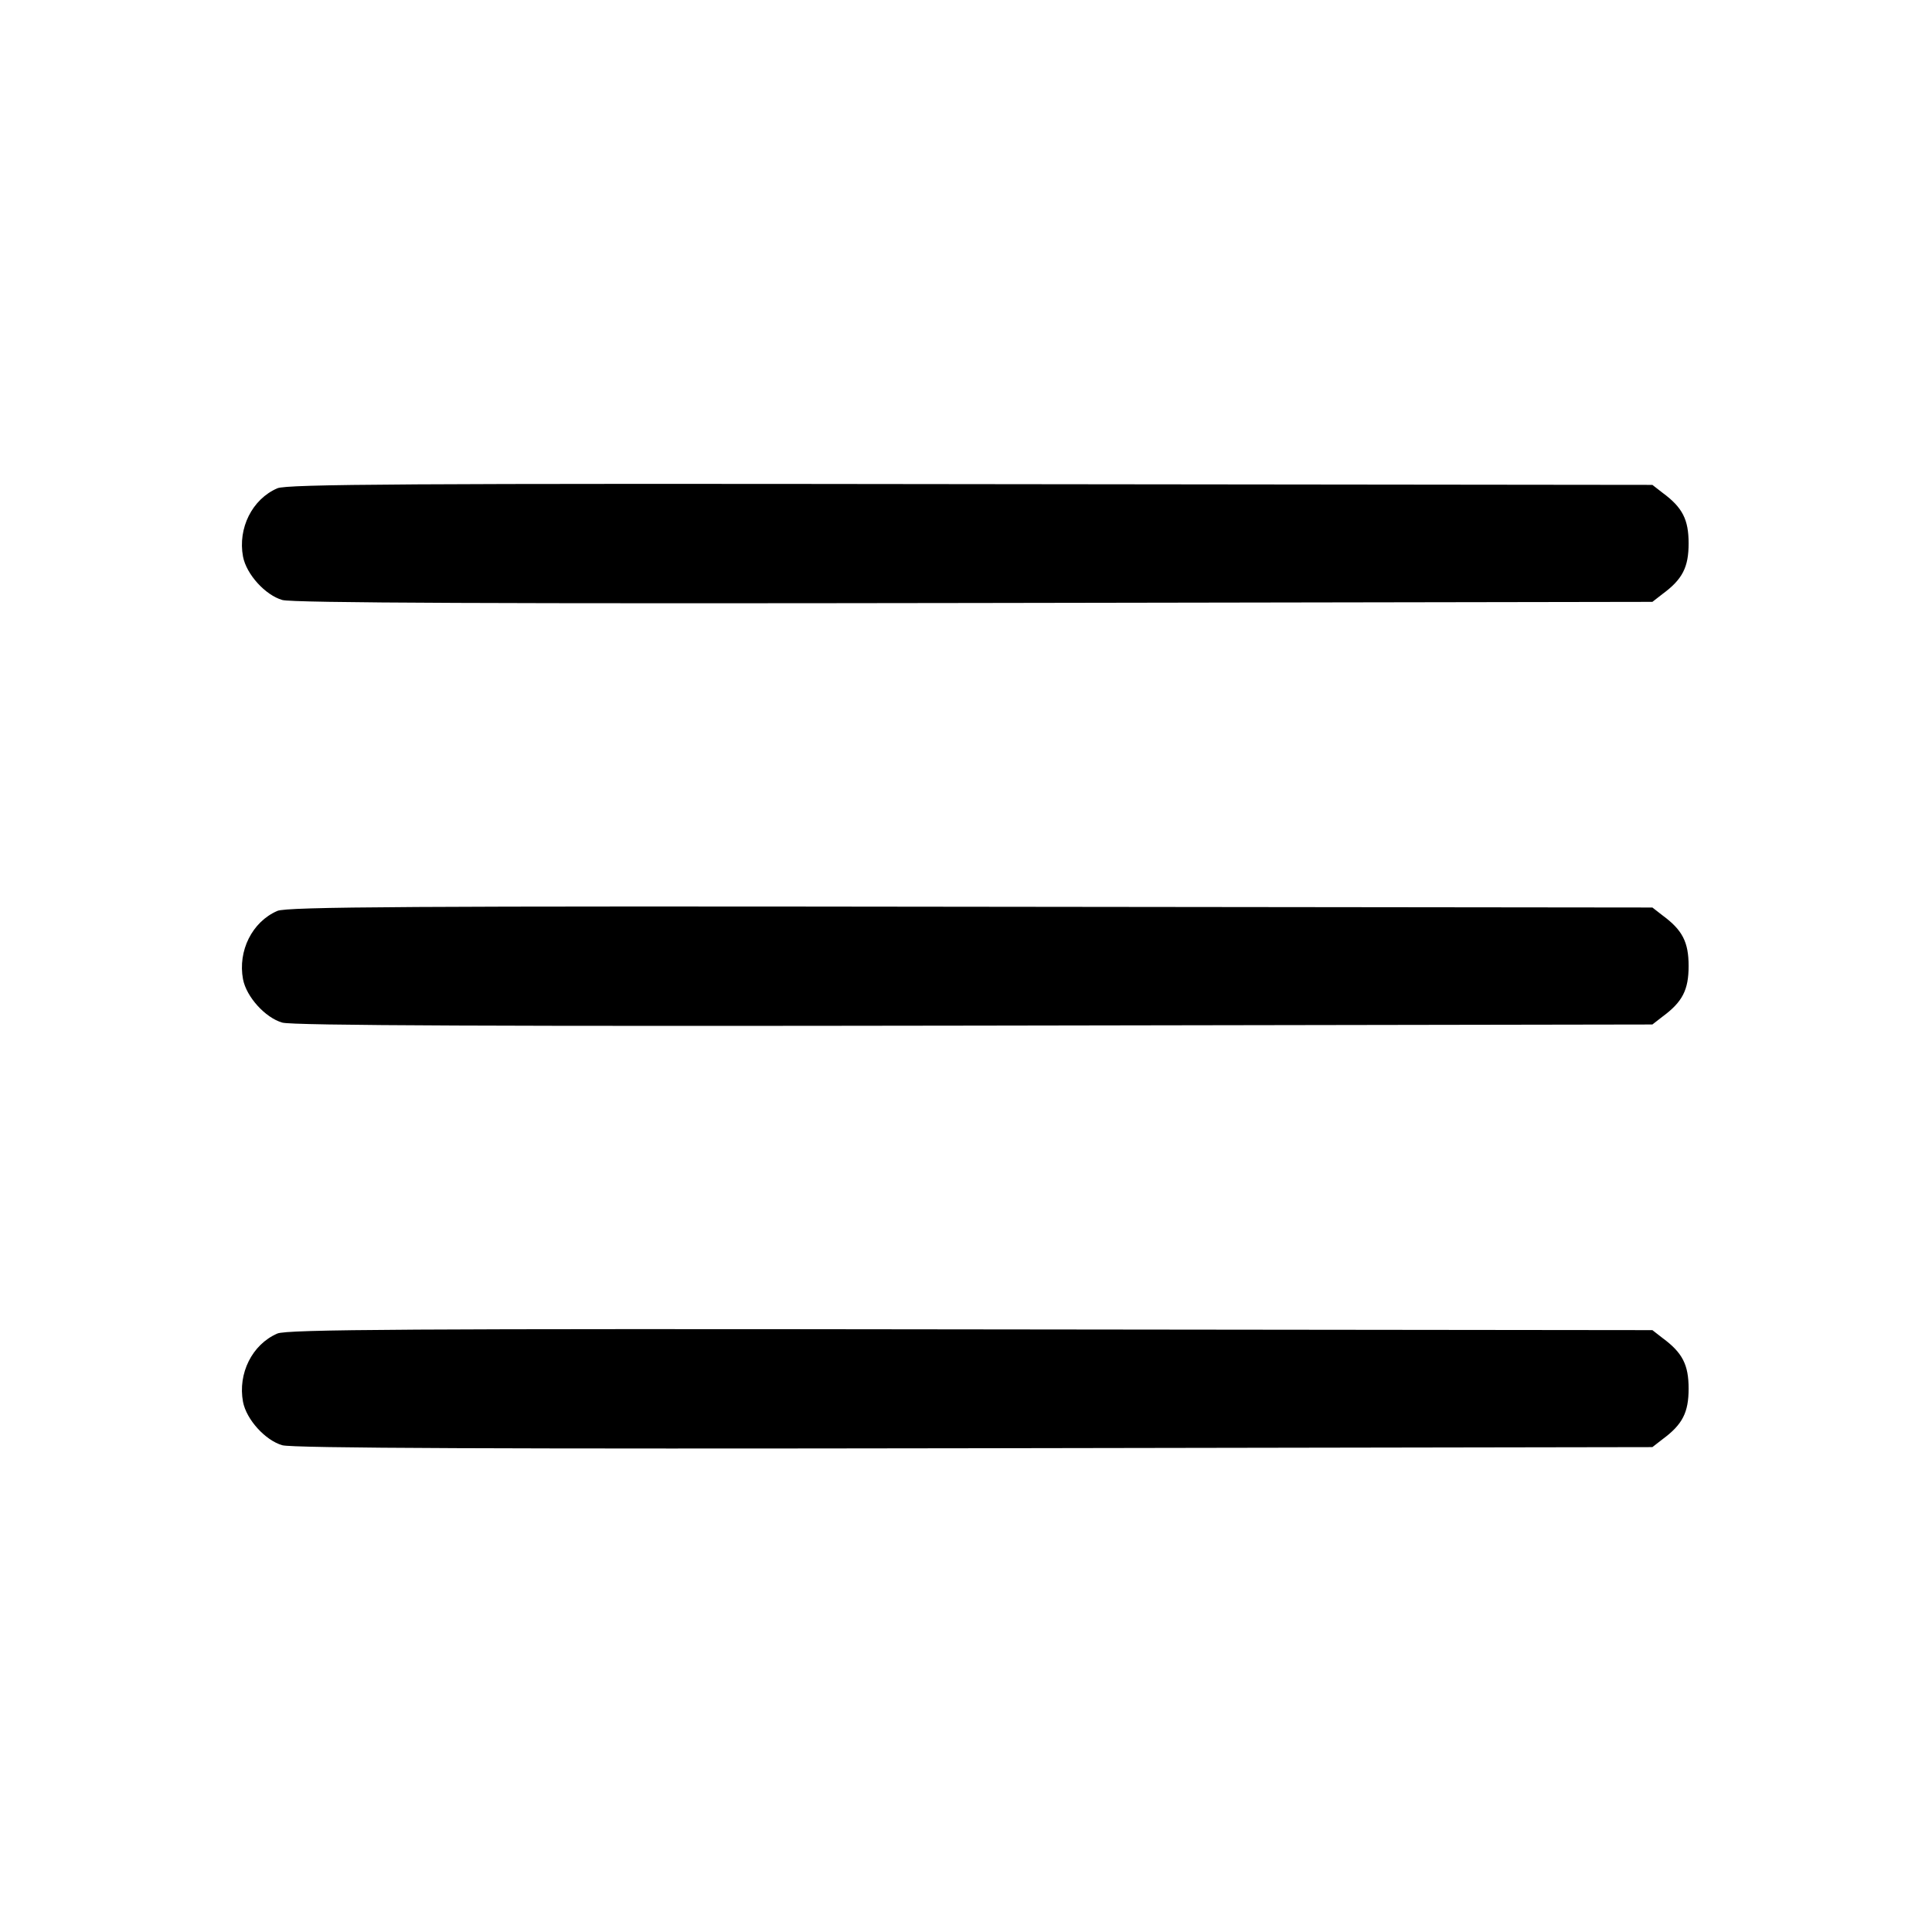 <?xml version="1.0" encoding="UTF-8" standalone="no"?> <svg xmlns="http://www.w3.org/2000/svg" version="1.0" width="512pt" height="512pt" viewBox="0 0 512 512" preserveAspectRatio="xMidYMid meet"><g transform="translate(0,512) scale(0.1,-0.1)" fill="#000000" stroke="none"><path d="M735 3826 c-67 -29 -105 -106 -91 -181 9 -47 59 -102 104 -115 26 -8 593 -10 1834 -8 l1797 3 27 21 c53 39 69 71 69 134 0 63 -16 95 -69 134 l-27 21 -1807 2 c-1487 2 -1812 0 -1837 -11z"></path><path d="M735 2706 c-67 -29 -105 -106 -91 -181 9 -47 59 -102 104 -115 26 -8 593 -10 1834 -8 l1797 3 27 21 c53 39 69 71 69 134 0 63 -16 95 -69 134 l-27 21 -1807 2 c-1487 2 -1812 0 -1837 -11z"></path><path d="M735 1586 c-67 -29 -105 -106 -91 -181 9 -47 59 -102 104 -115 26 -8 593 -10 1834 -8 l1797 3 27 21 c53 39 69 71 69 134 0 63 -16 95 -69 134 l-27 21 -1807 2 c-1487 2 -1812 0 -1837 -11z"></path></g></svg> 